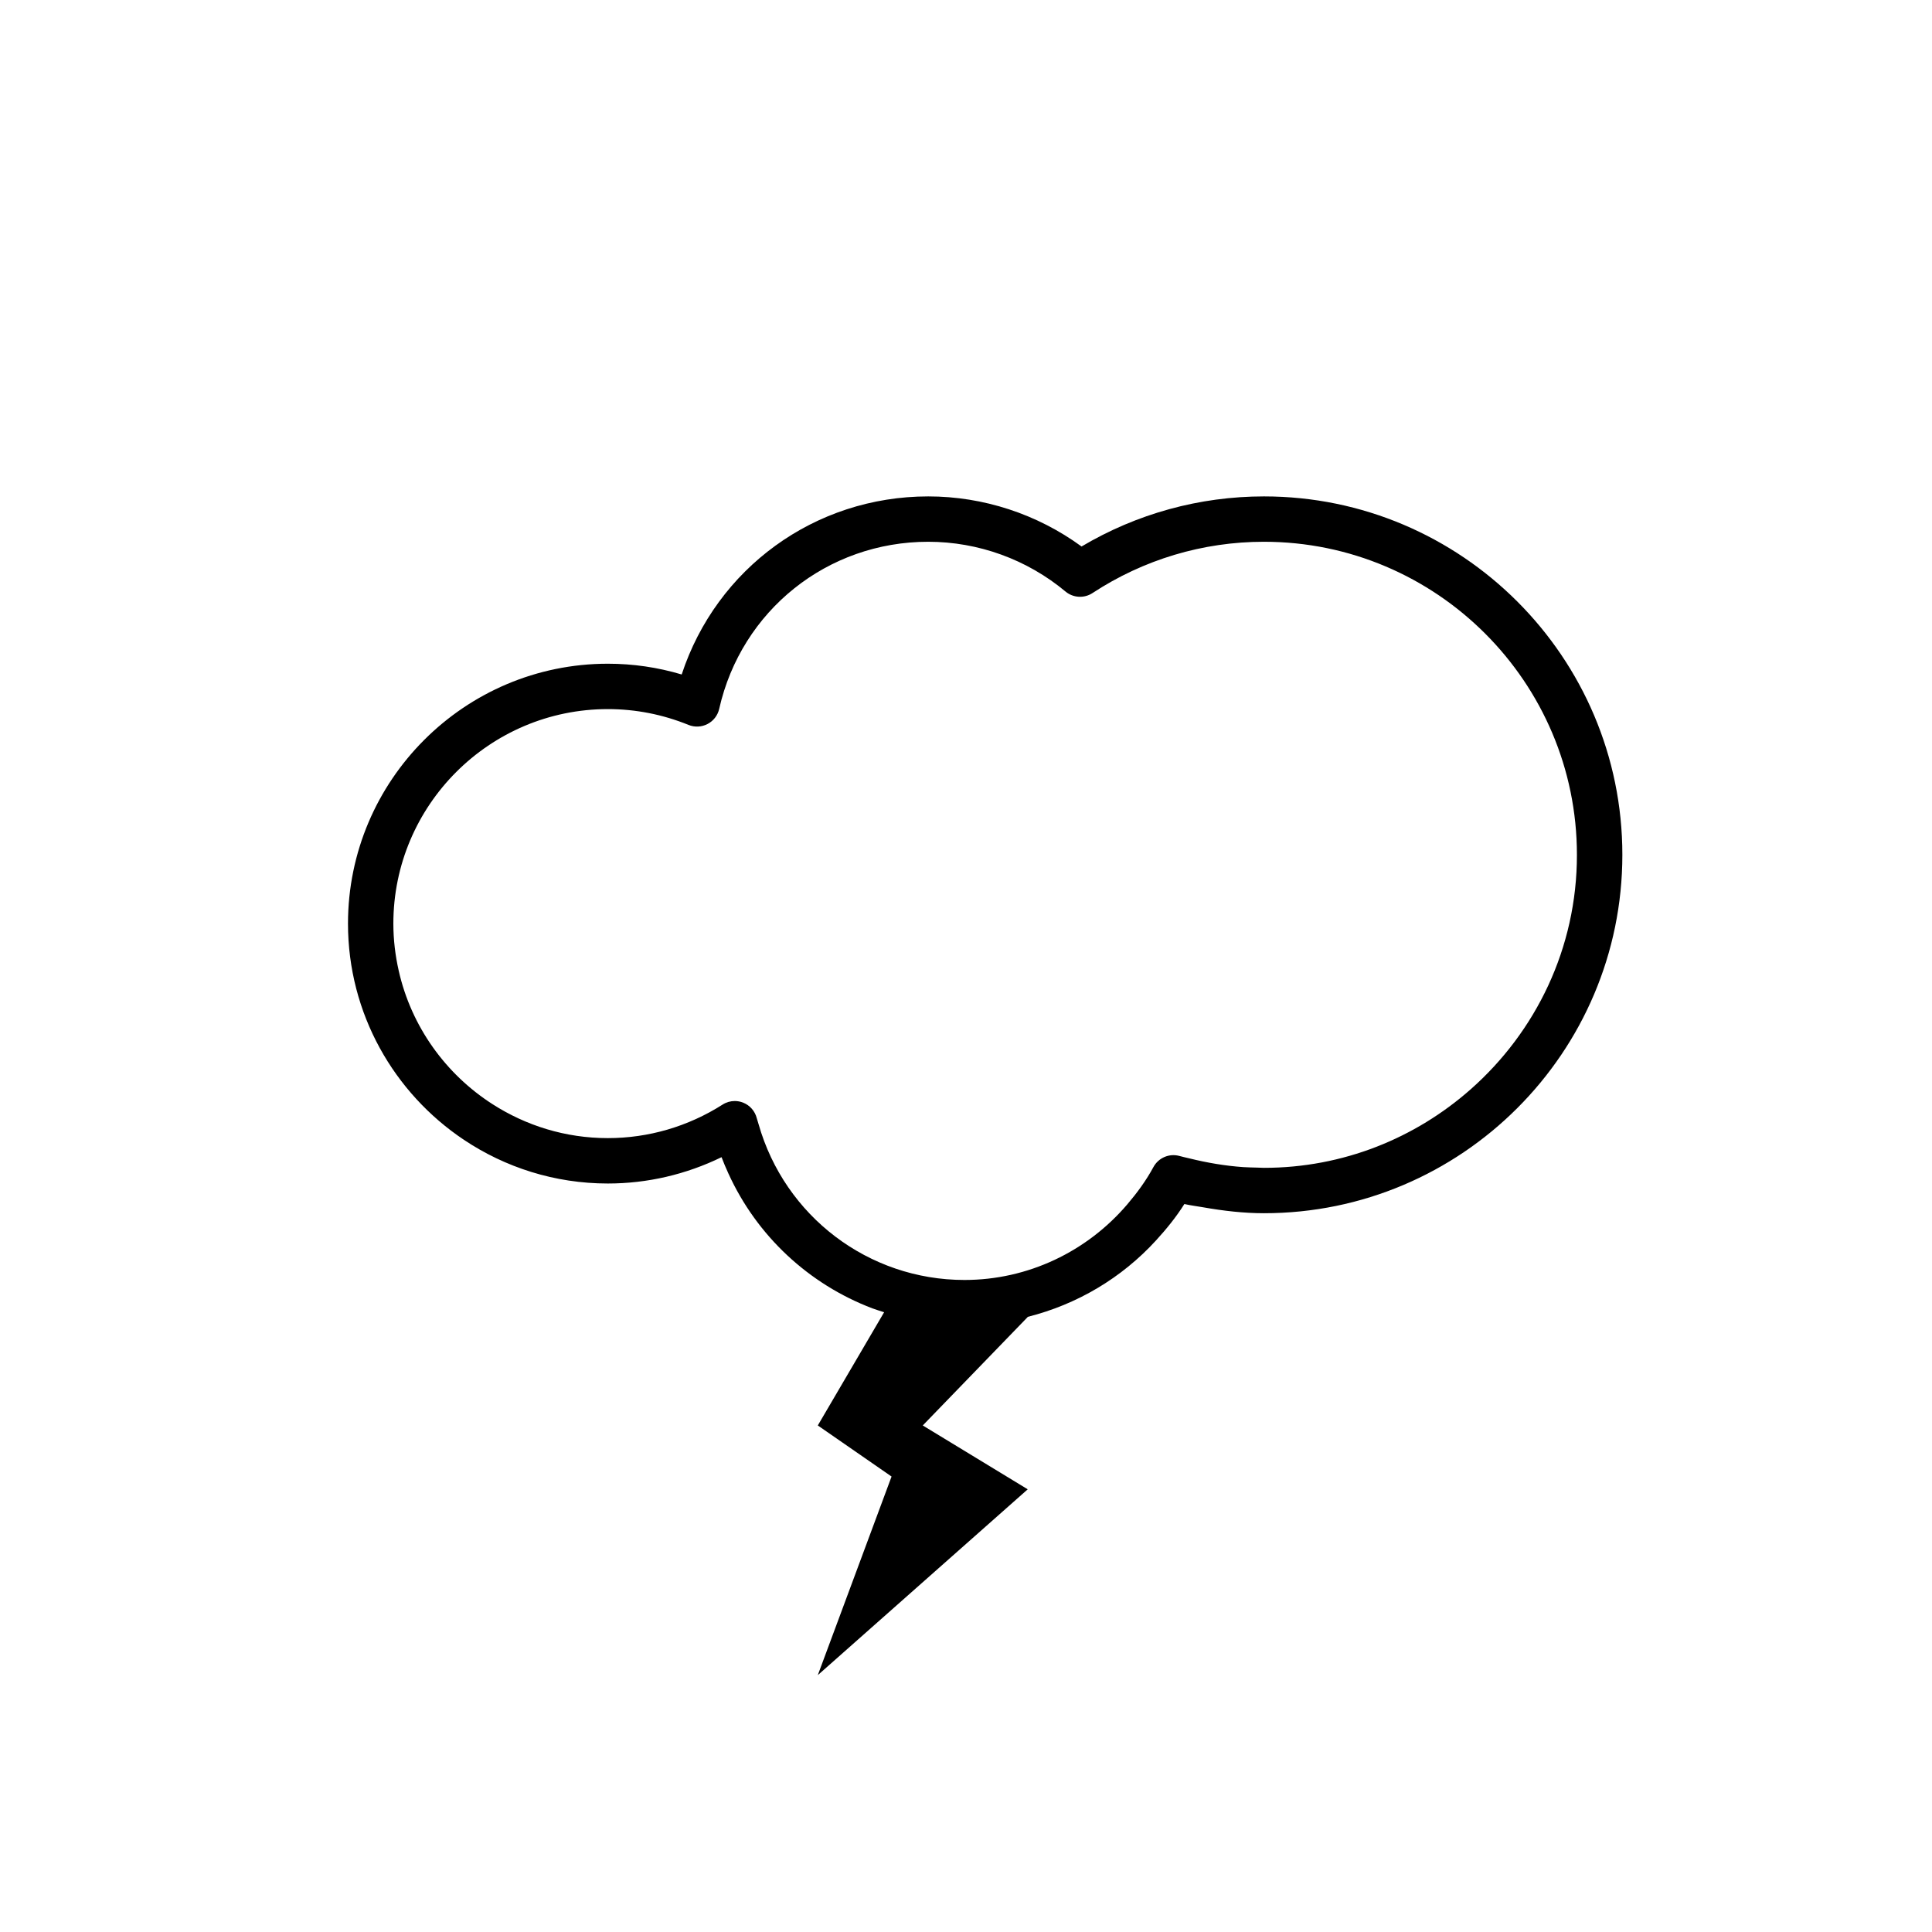 <?xml version="1.0" encoding="utf-8"?>
<!-- Generator: Adobe Illustrator 16.0.4, SVG Export Plug-In . SVG Version: 6.00 Build 0)  -->
<!DOCTYPE svg PUBLIC "-//W3C//DTD SVG 1.1//EN" "http://www.w3.org/Graphics/SVG/1.1/DTD/svg11.dtd">
<svg version="1.1" id="Capa_1" xmlns="http://www.w3.org/2000/svg" xmlns:xlink="http://www.w3.org/1999/xlink" x="0px" y="0px"
	 width="100px" height="100px" viewBox="0 0 100 100" enable-background="new 0 0 100 100" xml:space="preserve">
<path d="M65.424,25.694c-3.335,0-6.582,0.894-9.443,2.592c-2.295-1.676-5.08-2.592-7.934-2.592c-5.885,0-10.961,3.73-12.763,9.217
	c-1.24-0.37-2.52-0.557-3.82-0.557c-7.417,0-13.452,6.034-13.452,13.452c0,4.665,2.389,8.78,6.005,11.194
	c2.134,1.424,4.694,2.258,7.446,2.258c2.045,0,4.052-0.469,5.884-1.363c0.106,0.282,0.226,0.56,0.349,0.832
	c1.478,3.252,4.177,5.746,7.456,6.992c0.199,0.075,0.407,0.135,0.61,0.202l-3.433,5.86l3.818,2.644l-3.818,10.279l10.866-9.618
	l-5.433-3.305l5.433-5.614l-0.002-0.007c2.556-0.643,4.865-2.01,6.646-3.96c0.533-0.583,1.035-1.199,1.464-1.88
	c0.321,0.074,0.646,0.111,0.965,0.168c1.053,0.185,2.108,0.308,3.154,0.308c10.229,0,18.551-8.321,18.551-18.55
	C83.975,34.017,75.652,25.694,65.424,25.694z M76.122,56.382c-2.856,2.521-6.597,4.065-10.698,4.065c-0.115,0-0.232-0.01-0.35-0.012
	c-0.242-0.006-0.484-0.011-0.727-0.026c-0.933-0.065-1.867-0.224-2.801-0.455c-0.165-0.04-0.329-0.074-0.492-0.12
	c-0.531-0.148-1.091,0.091-1.353,0.573c-0.379,0.702-0.847,1.337-1.353,1.931c-2.086,2.444-5.137,3.913-8.428,3.913
	c-4.971,0-9.301-3.301-10.656-8.062c-0.03-0.104-0.066-0.207-0.094-0.312c-0.092-0.365-0.354-0.665-0.704-0.804
	c-0.14-0.056-0.288-0.084-0.434-0.084c-0.221,0-0.439,0.062-0.63,0.184c-1.787,1.138-3.84,1.736-5.941,1.736
	c-2.197,0-4.24-0.649-5.965-1.755c-2.425-1.553-4.208-4.019-4.859-6.912c-0.177-0.785-0.277-1.599-0.277-2.436
	c0-6.123,4.98-11.103,11.102-11.103c1.433,0,2.837,0.275,4.174,0.818c0.319,0.13,0.68,0.114,0.987-0.047
	c0.306-0.159,0.526-0.445,0.602-0.782c1.149-5.093,5.599-8.65,10.82-8.65c2.592,0,5.116,0.916,7.105,2.576
	c0.396,0.331,0.965,0.363,1.396,0.08c2.646-1.737,5.715-2.656,8.873-2.656c8.936,0,16.202,7.269,16.202,16.204
	C81.625,49.079,79.488,53.41,76.122,56.382z"/>
</svg>
